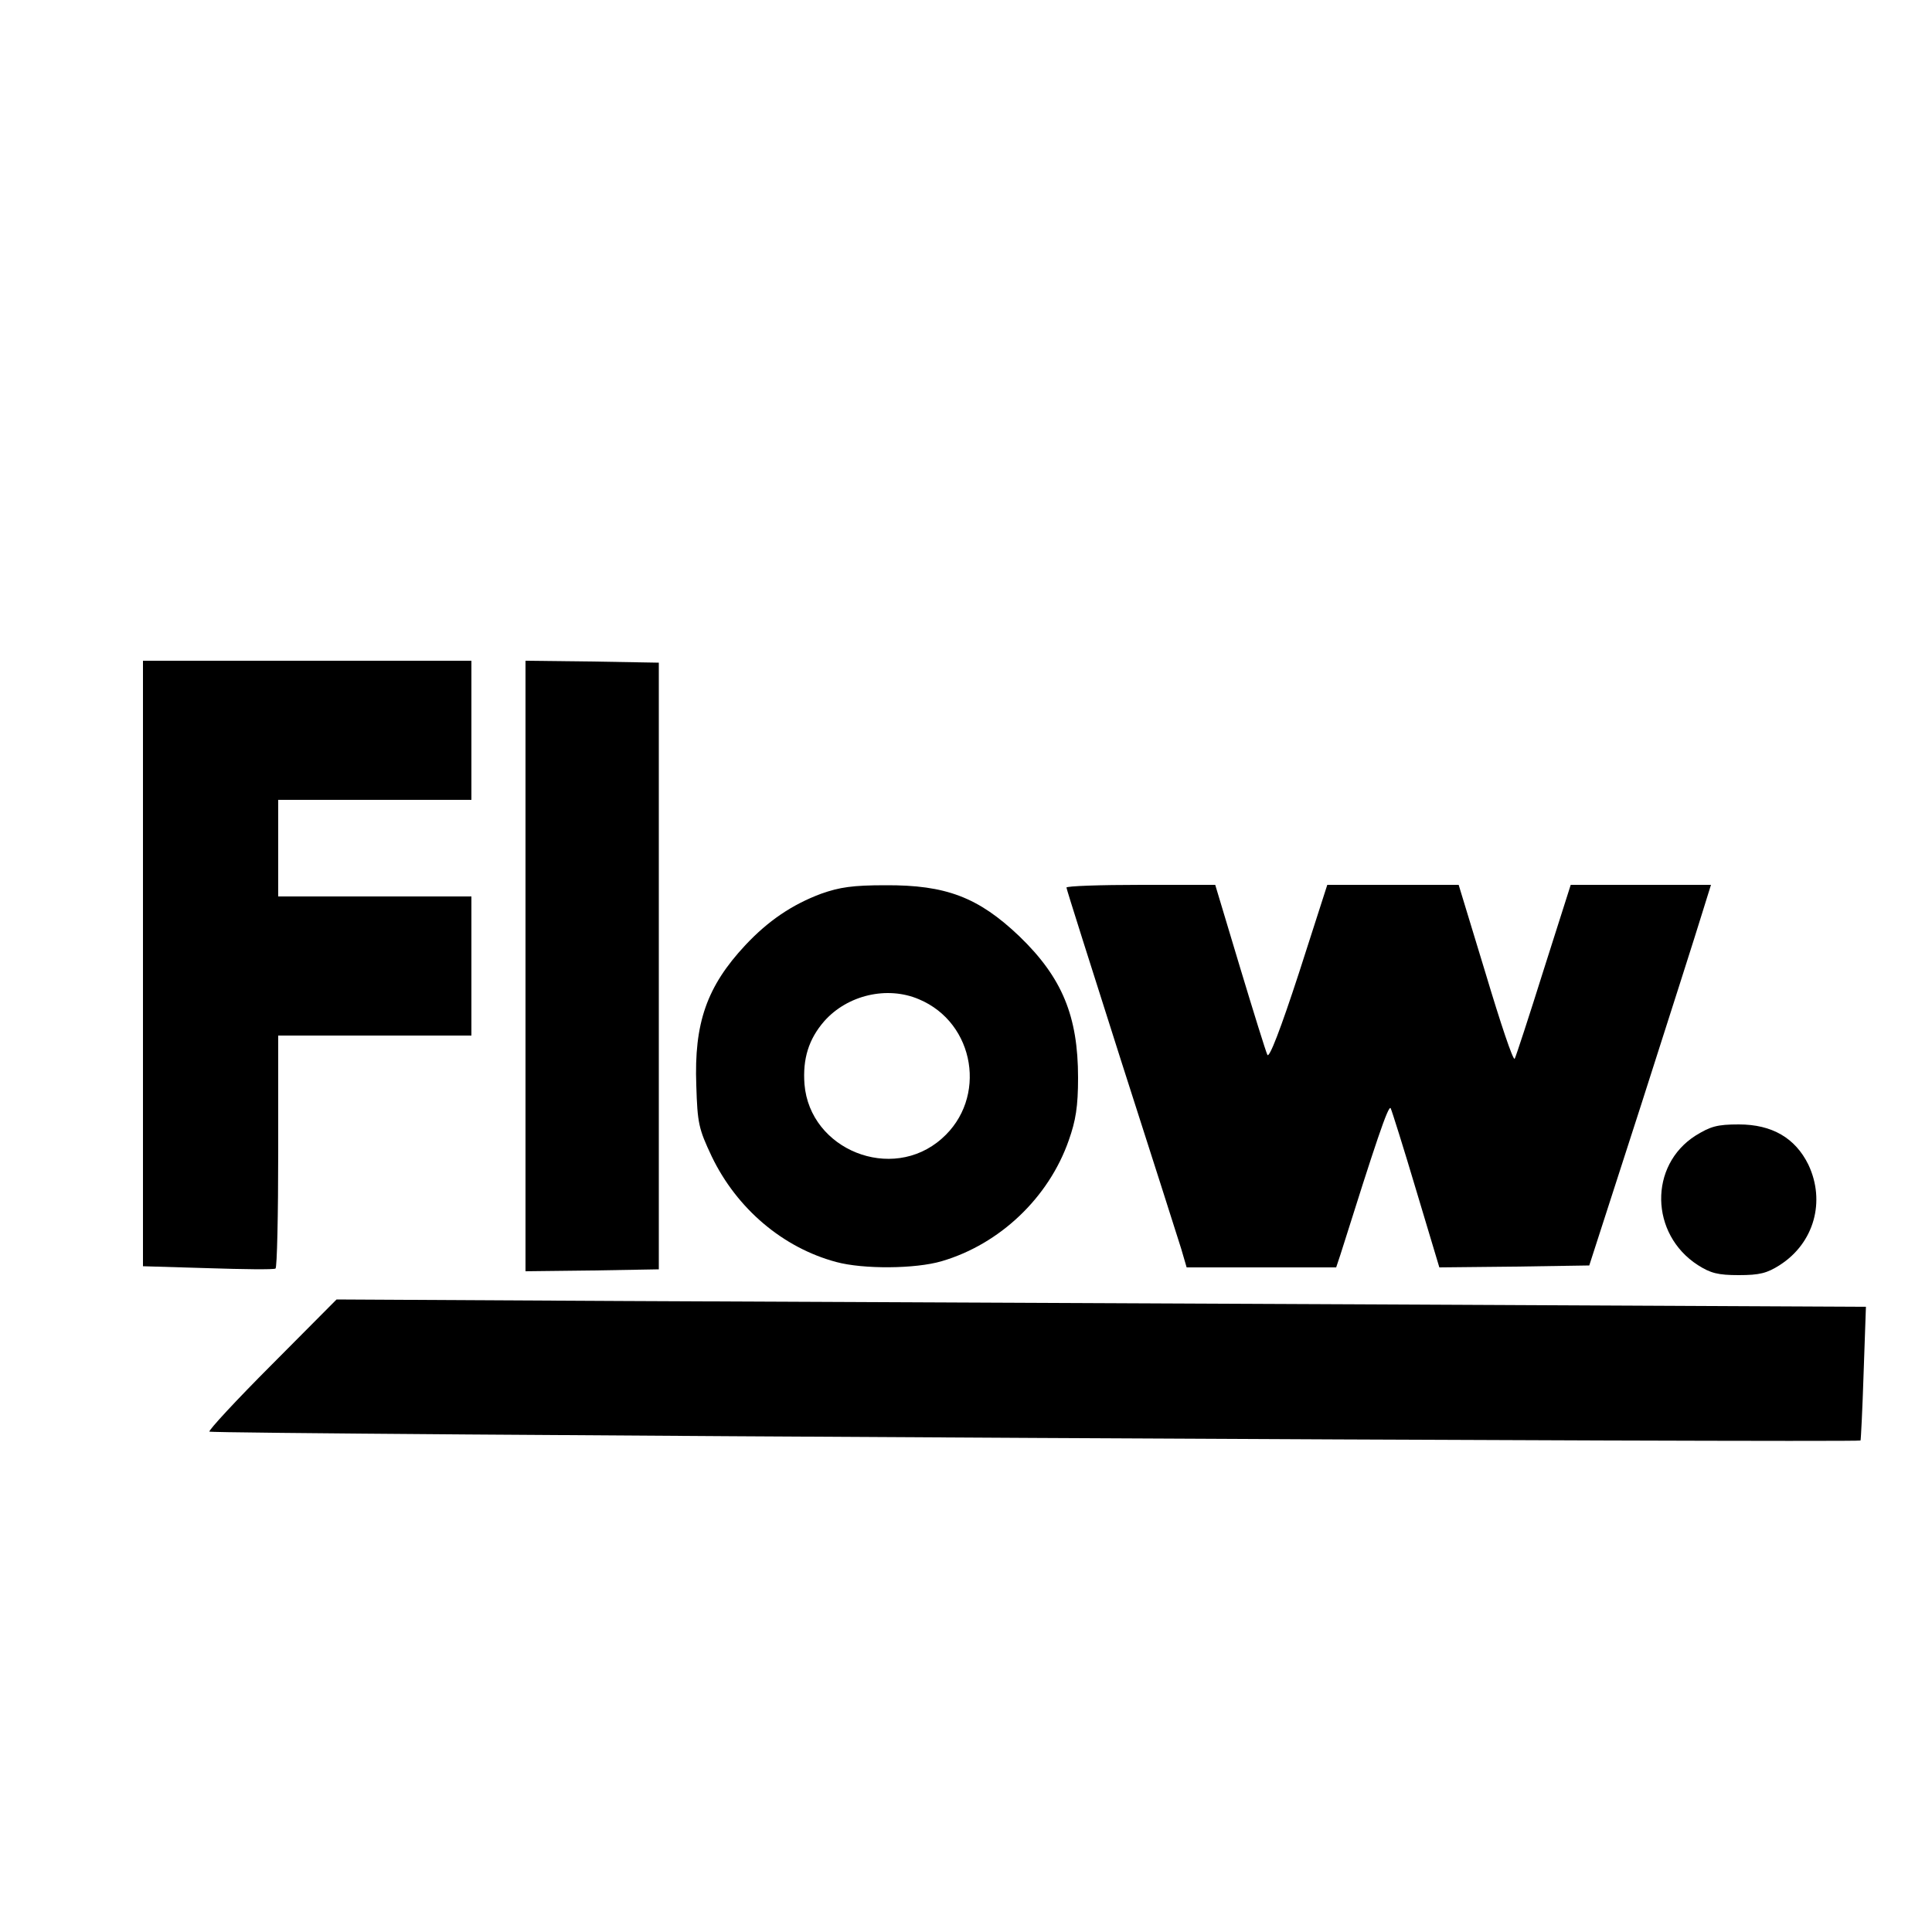<svg preserveAspectRatio="xMidYMid meet" viewBox="0 0 500 500" height="500pt" width="500pt" xmlns="http://www.w3.org/2000/svg" version="1.0">

<g stroke="none" fill="#000000" transform="translate(0,500) scale(0.1,-0.1)">
<path d="M370 2506 l0 -783 168 -5 c92 -3 170 -4 175 -1 4 2 7 139 7 304 l0
299 250 0 250 0 0 180 0 180 -250 0 -250 0 0 125 0 125 250 0 250 0 0 180 0
180 -425 0 -425 0 0 -784z"></path>
<path d="M1360 2500 l0 -790 173 2 172 3 0 785 0 785 -172 3 -173 2 0 -790z"></path>
<path d="M2125 2687 c-75 -28 -137 -70 -196 -133 -100 -107 -133 -202 -127
-363 3 -98 6 -112 40 -184 65 -135 184 -236 322 -273 70 -19 205 -18 273 2
150 44 277 164 329 313 18 51 24 87 24 162 0 159 -41 259 -152 366 -106 101
-190 133 -347 132 -84 0 -118 -5 -166 -22z m253 -273 c146 -61 178 -257 59
-361 -129 -114 -341 -29 -355 141 -5 66 11 117 51 163 60 68 163 92 245 57z"></path>
<path d="M2760 2703 c0 -4 64 -205 141 -447 78 -243 148 -462 156 -488 l14
-48 194 0 193 0 11 33 c91 289 124 388 130 379 3 -6 33 -101 66 -212 l60 -200
194 2 194 3 134 415 c73 228 144 450 157 493 l24 77 -181 0 -182 0 -70 -220
c-38 -121 -72 -225 -75 -230 -4 -6 -37 93 -75 220 l-70 230 -170 0 -170 0 -73
-227 c-48 -147 -77 -222 -82 -213 -4 8 -36 111 -71 227 l-64 213 -192 0 c-106
0 -193 -3 -193 -7z"></path>
<path d="M4388 2061 c-121 -77 -118 -255 6 -335 33 -21 52 -26 106 -26 54 0
73 5 106 26 89 57 119 165 74 260 -34 69 -94 104 -180 104 -56 0 -73 -5 -112
-29z"></path>
<path d="M704 1469 c-93 -93 -165 -171 -162 -174 6 -7 4268 -29 4273 -23 1 2
5 80 8 174 l6 172 -1237 6 c-680 3 -1571 7 -1979 9 l-742 4 -167 -168z"></path>
</g>
</svg>
